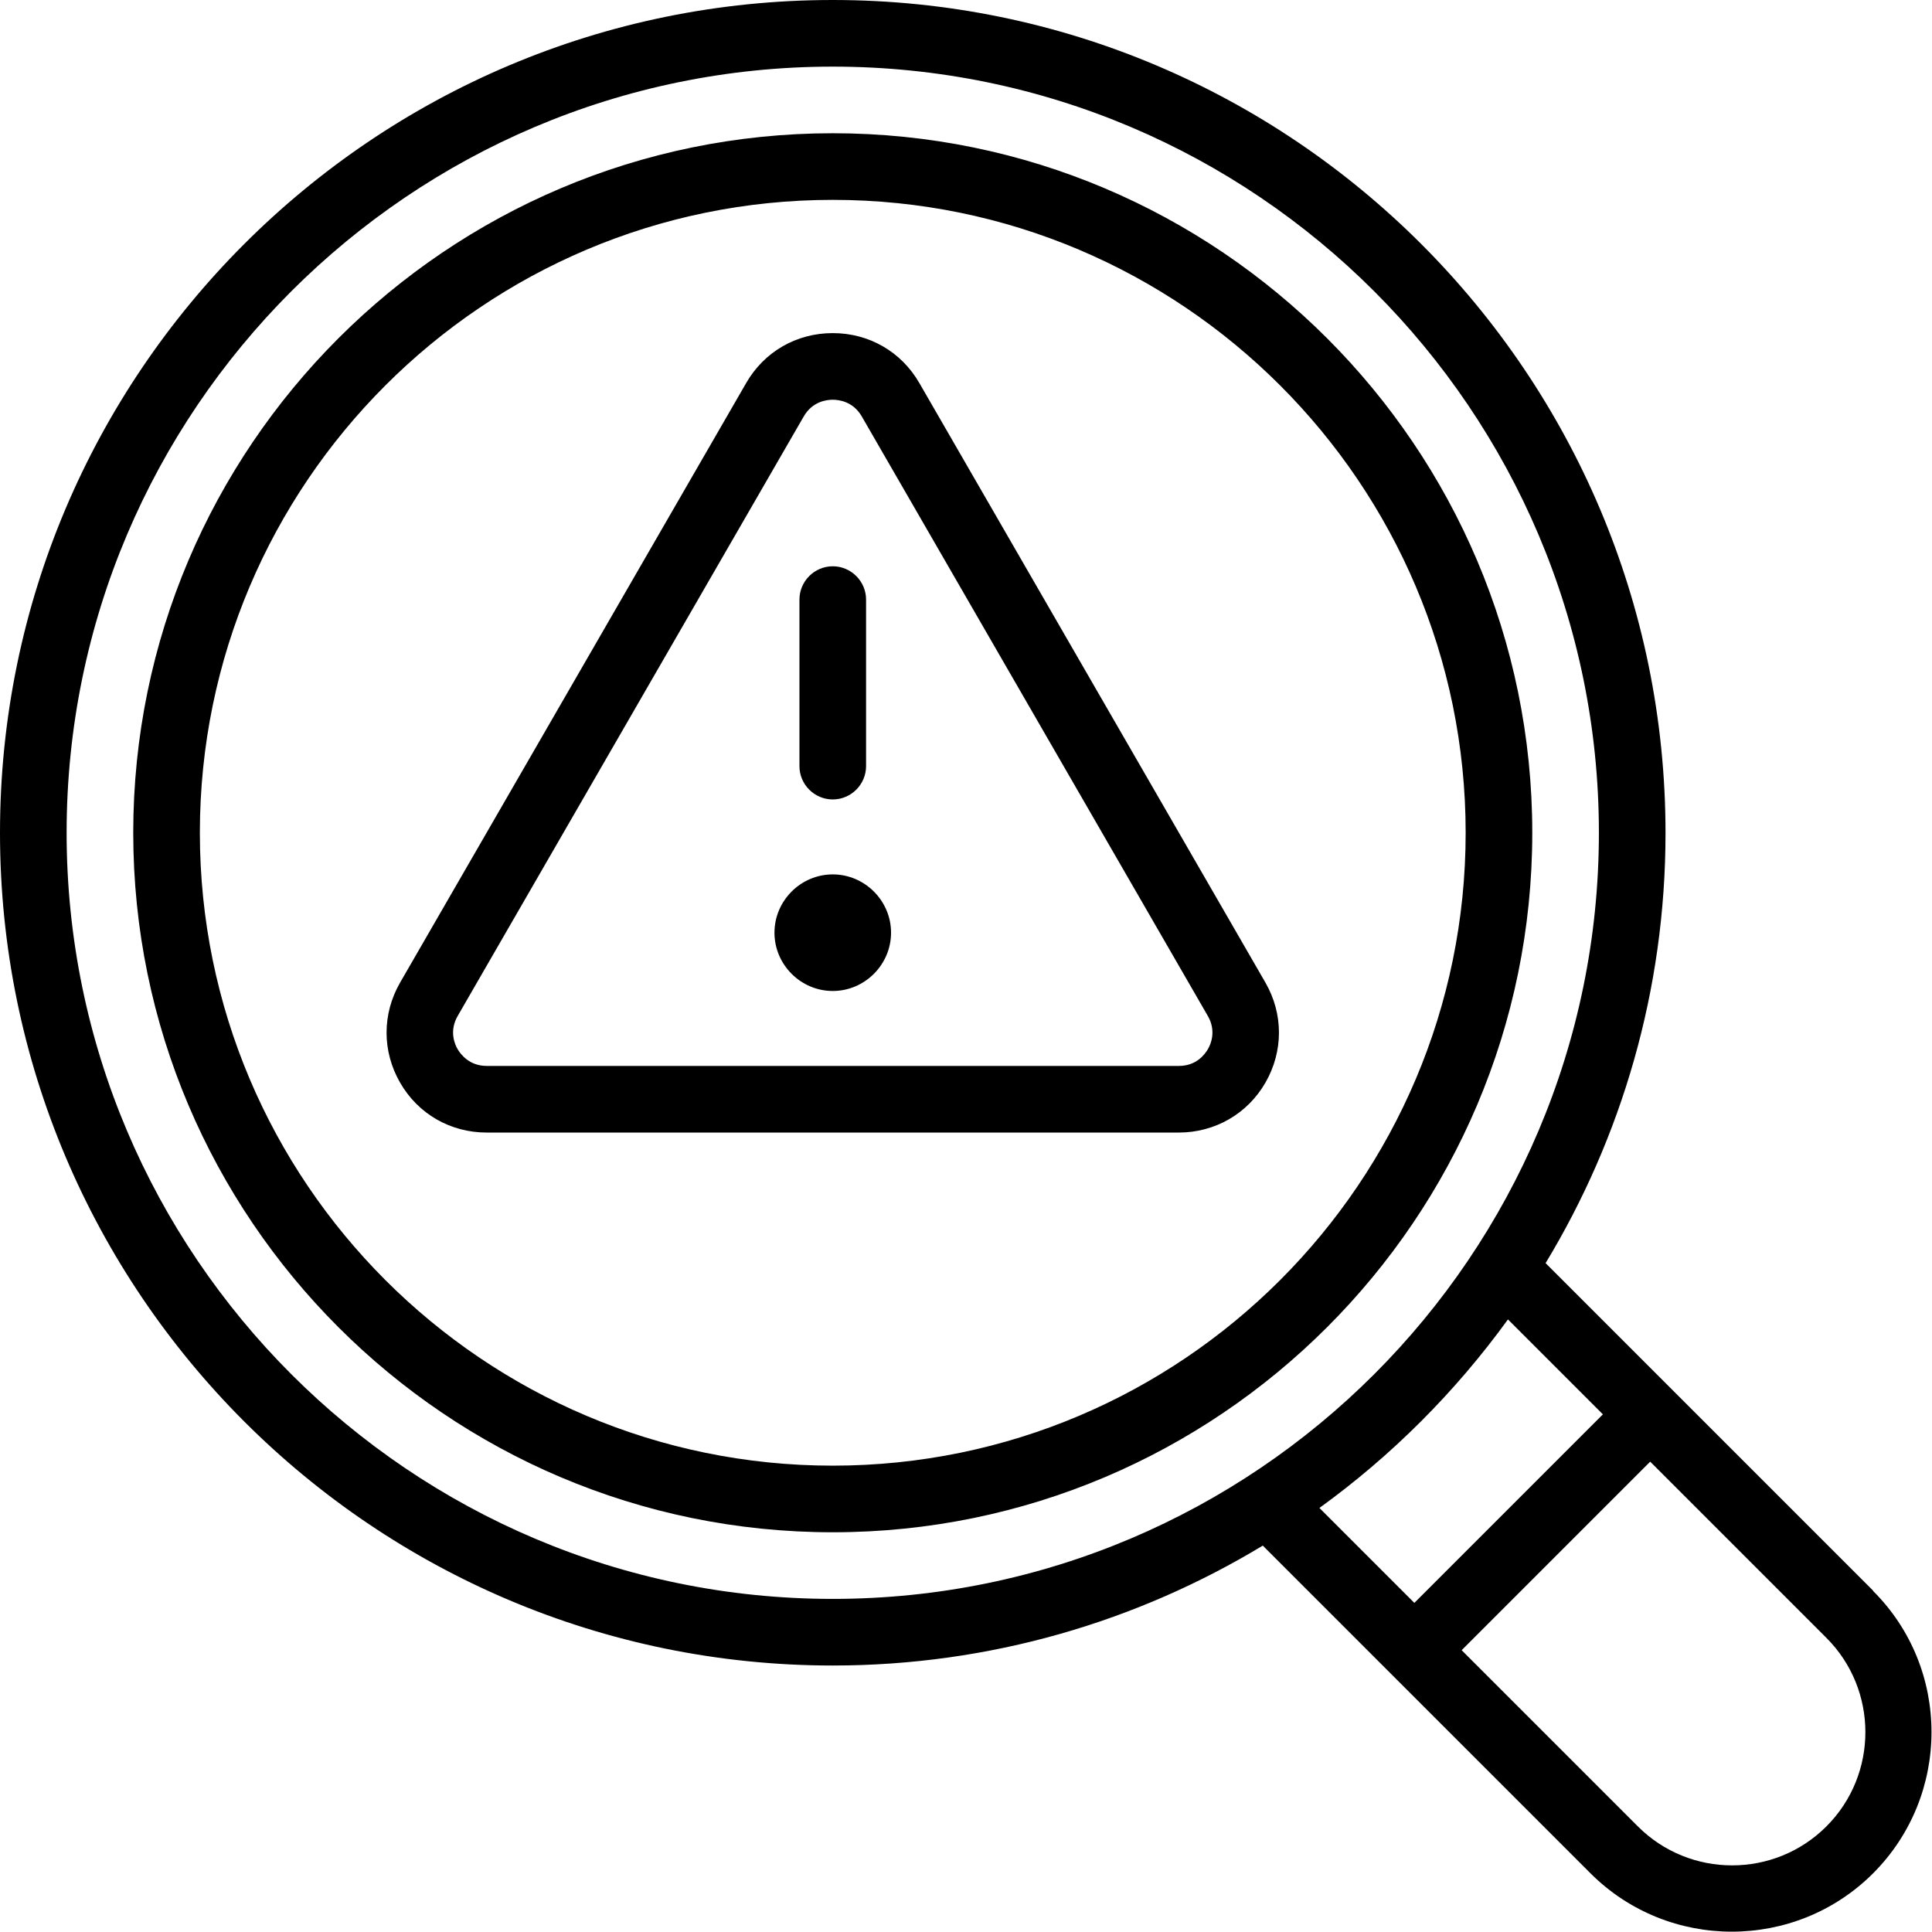 <?xml version="1.0" encoding="UTF-8"?>
<svg id="Line" xmlns="http://www.w3.org/2000/svg" viewBox="0 0 58 58">
  <path d="M56.24,47.76l-9.84-9.84c2.28-3.77,3.6-8.19,3.6-12.91C50,11.21,38.79,0,25,0S0,11.21,0,25s11.21,25,25,25c4.72,0,9.14-1.32,12.91-3.6l9.84,9.84c1.17,1.17,2.71,1.75,4.24,1.75s3.07-.58,4.24-1.75c2.34-2.34,2.34-6.15,0-8.48ZM2,25C2,12.32,12.32,2,25,2s23,10.32,23,23-10.32,23-23,23S2,37.68,2,25ZM45.27,39.61l2.85,2.85-5.66,5.66-2.85-2.85c2.17-1.57,4.08-3.48,5.66-5.66h0ZM54.83,54.83c-1.56,1.56-4.1,1.56-5.66,0l-5.29-5.29,5.66-5.66,5.29,5.29c1.56,1.56,1.56,4.1,0,5.66h0ZM25,4C13.42,4,4,13.42,4,25s9.42,21,21,21,21-9.42,21-21S36.58,4,25,4ZM25,44c-10.48,0-19-8.52-19-19S14.52,6,25,6s19,8.52,19,19-8.52,19-19,19ZM27.6,11.5c-.54-.94-1.51-1.5-2.6-1.5s-2.06.56-2.6,1.5l-10.39,18c-.54.94-.54,2.06,0,3,.54.94,1.51,1.5,2.6,1.5h20.78c1.08,0,2.06-.56,2.6-1.5.54-.94.54-2.06,0-3l-10.39-18ZM36.26,31.5c-.09.15-.34.5-.87.5H14.61c-.52,0-.78-.35-.87-.5s-.26-.55,0-1l10.39-18c.26-.45.69-.5.87-.5s.61.05.87.5l10.39,18c.26.45.09.85,0,1ZM24,23v-5c0-.55.45-1,1-1s1,.45,1,1v5c0,.55-.45,1-1,1s-1-.45-1-1ZM26.75,28c0,.96-.79,1.75-1.75,1.75s-1.75-.79-1.75-1.75.79-1.75,1.75-1.75,1.75.79,1.75,1.75Z"/>
</svg>